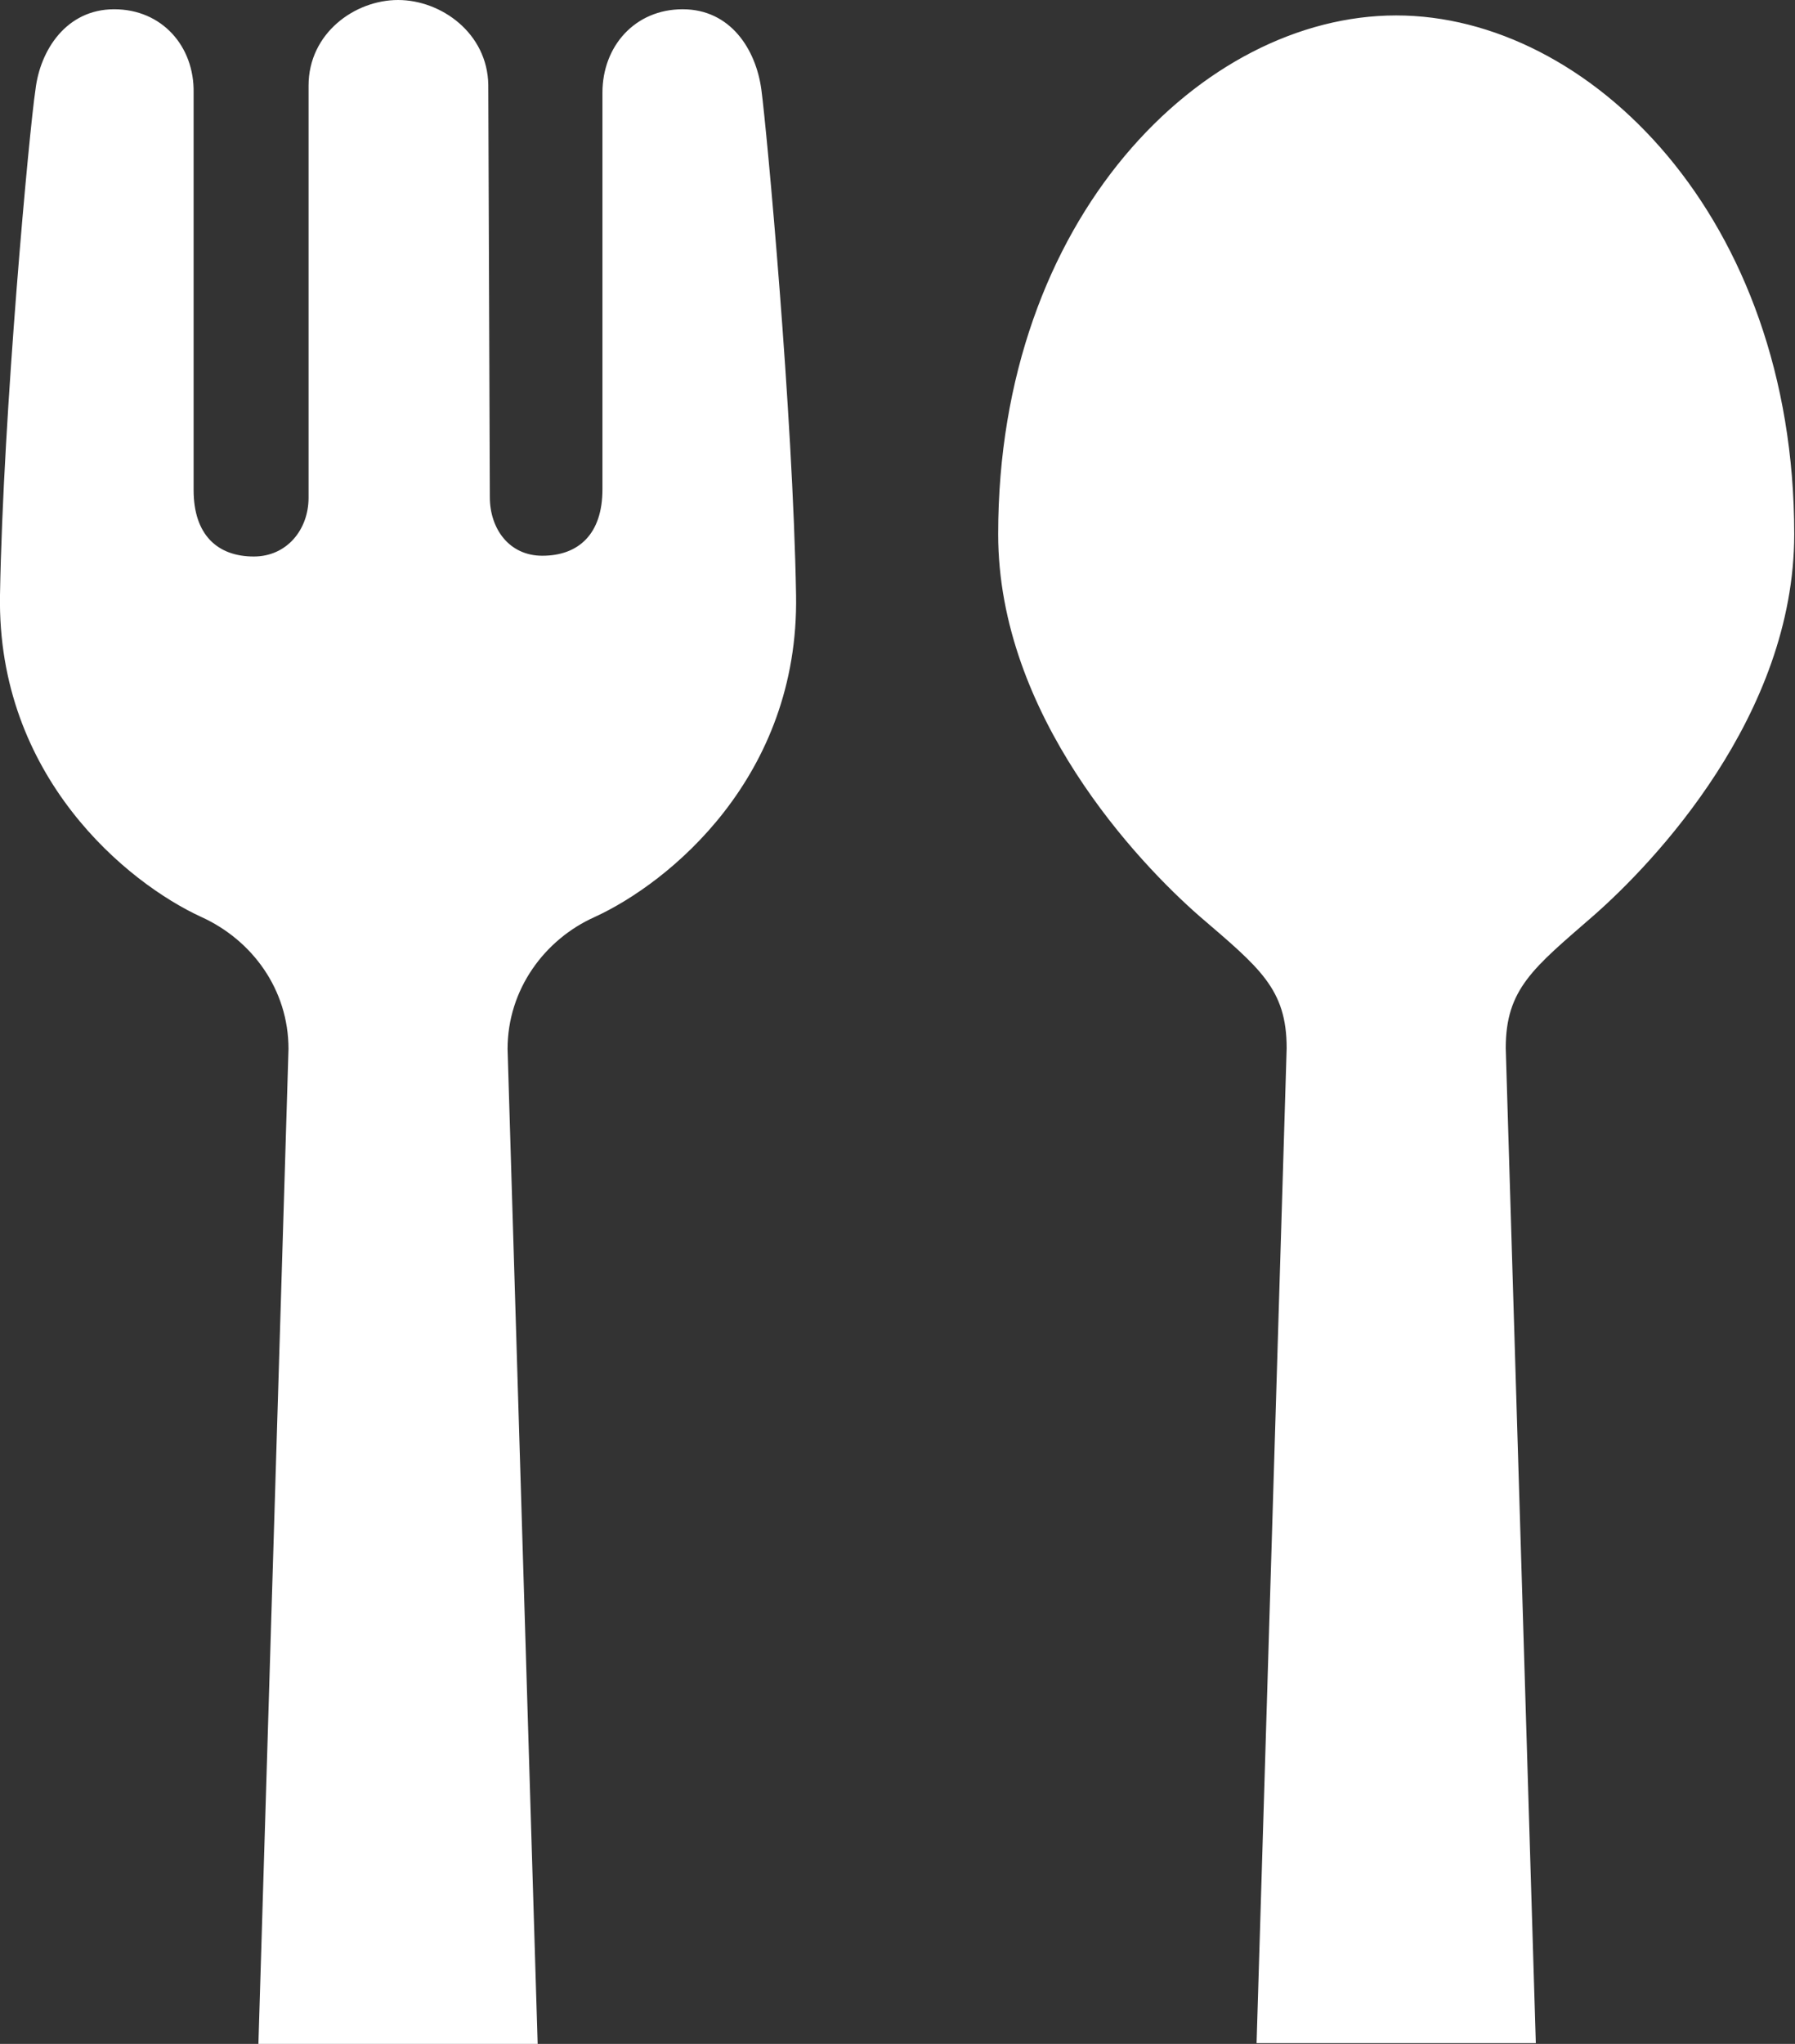 <?xml version="1.0" encoding="UTF-8"?><svg id="_レイヤー_2" xmlns="http://www.w3.org/2000/svg" viewBox="0 0 23.27 26.48"><rect x="0" y="0" width="23.27" height="26.48" fill="#333333" stroke="none"/><defs><style>.cls-1{fill:#fff;stroke-width:0px;}</style></defs><g id="_アンカー"><g id="_シェイプ_11_1"><path class="cls-1" d="m8.85.12c-.62,0-1.04.48-1.04,1.08v5.14c0,.58-.31.86-.78.86-.43,0-.68-.35-.68-.76l-.02-5.34C6.32.43,5.72,0,5.16,0s-1.16.43-1.16,1.11v5.34c0,.41-.28.76-.71.76-.47,0-.78-.28-.78-.86V1.2C2.52.6,2.1.12,1.48.12c-.62,0-.96.53-1.02,1.04C.38,1.68.04,5.36,0,7.71c-.04,2.35,1.65,3.73,2.61,4.17.66.3,1.13.94,1.13,1.71l-.39,12.89h3.62l-.39-12.89c0-.77.48-1.42,1.13-1.71.96-.44,2.65-1.81,2.61-4.17-.04-2.35-.38-6.03-.45-6.55-.07-.52-.4-1.04-1.02-1.04Zm9.25.08c-2.51,0-5.16,2.62-5.16,6.72,0,2.35,1.82,4.26,2.61,4.95.78.67,1.13.94,1.13,1.71l-.39,12.89h3.62l-.39-12.89c0-.77.36-1.04,1.13-1.71.79-.69,2.61-2.6,2.61-4.95,0-4.11-2.66-6.72-5.16-6.72Z"/></g></g></svg>